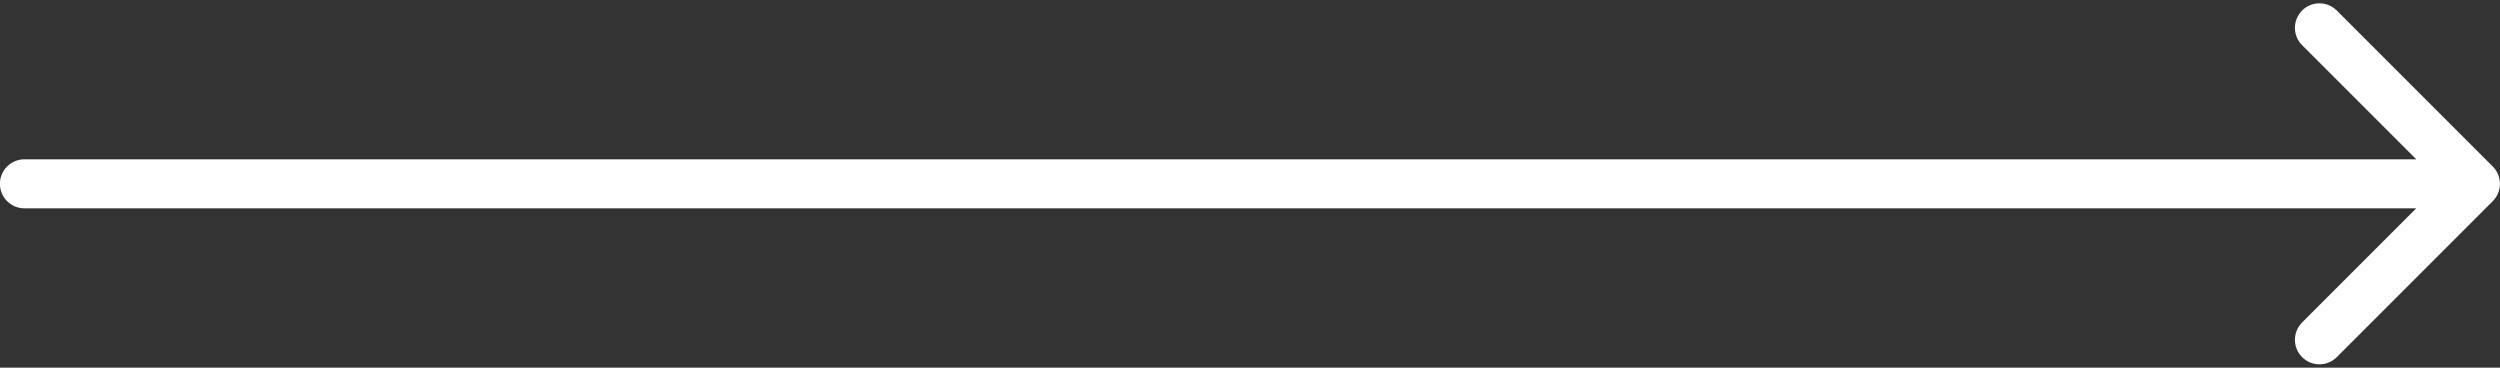 <?xml version="1.0" encoding="UTF-8"?> <svg xmlns="http://www.w3.org/2000/svg" width="102" height="15" viewBox="0 0 102 15" fill="none"><rect x="0" y="0" width="102" height="15" fill="#333333" stroke="none"/><path d="M0.997 6.5C0.445 6.5 -0.003 6.948 -0.003 7.5C-0.003 8.052 0.445 8.5 0.997 8.5V6.5ZM101.704 8.207C102.095 7.817 102.095 7.183 101.704 6.793L95.34 0.429C94.95 0.038 94.317 0.038 93.926 0.429C93.535 0.819 93.535 1.453 93.926 1.843L99.583 7.5L93.926 13.157C93.535 13.547 93.535 14.181 93.926 14.571C94.317 14.962 94.95 14.962 95.34 14.571L101.704 8.207ZM0.997 7.5V8.5H100.997V7.5V6.5H0.997V7.5Z" fill="white"></path></svg> 